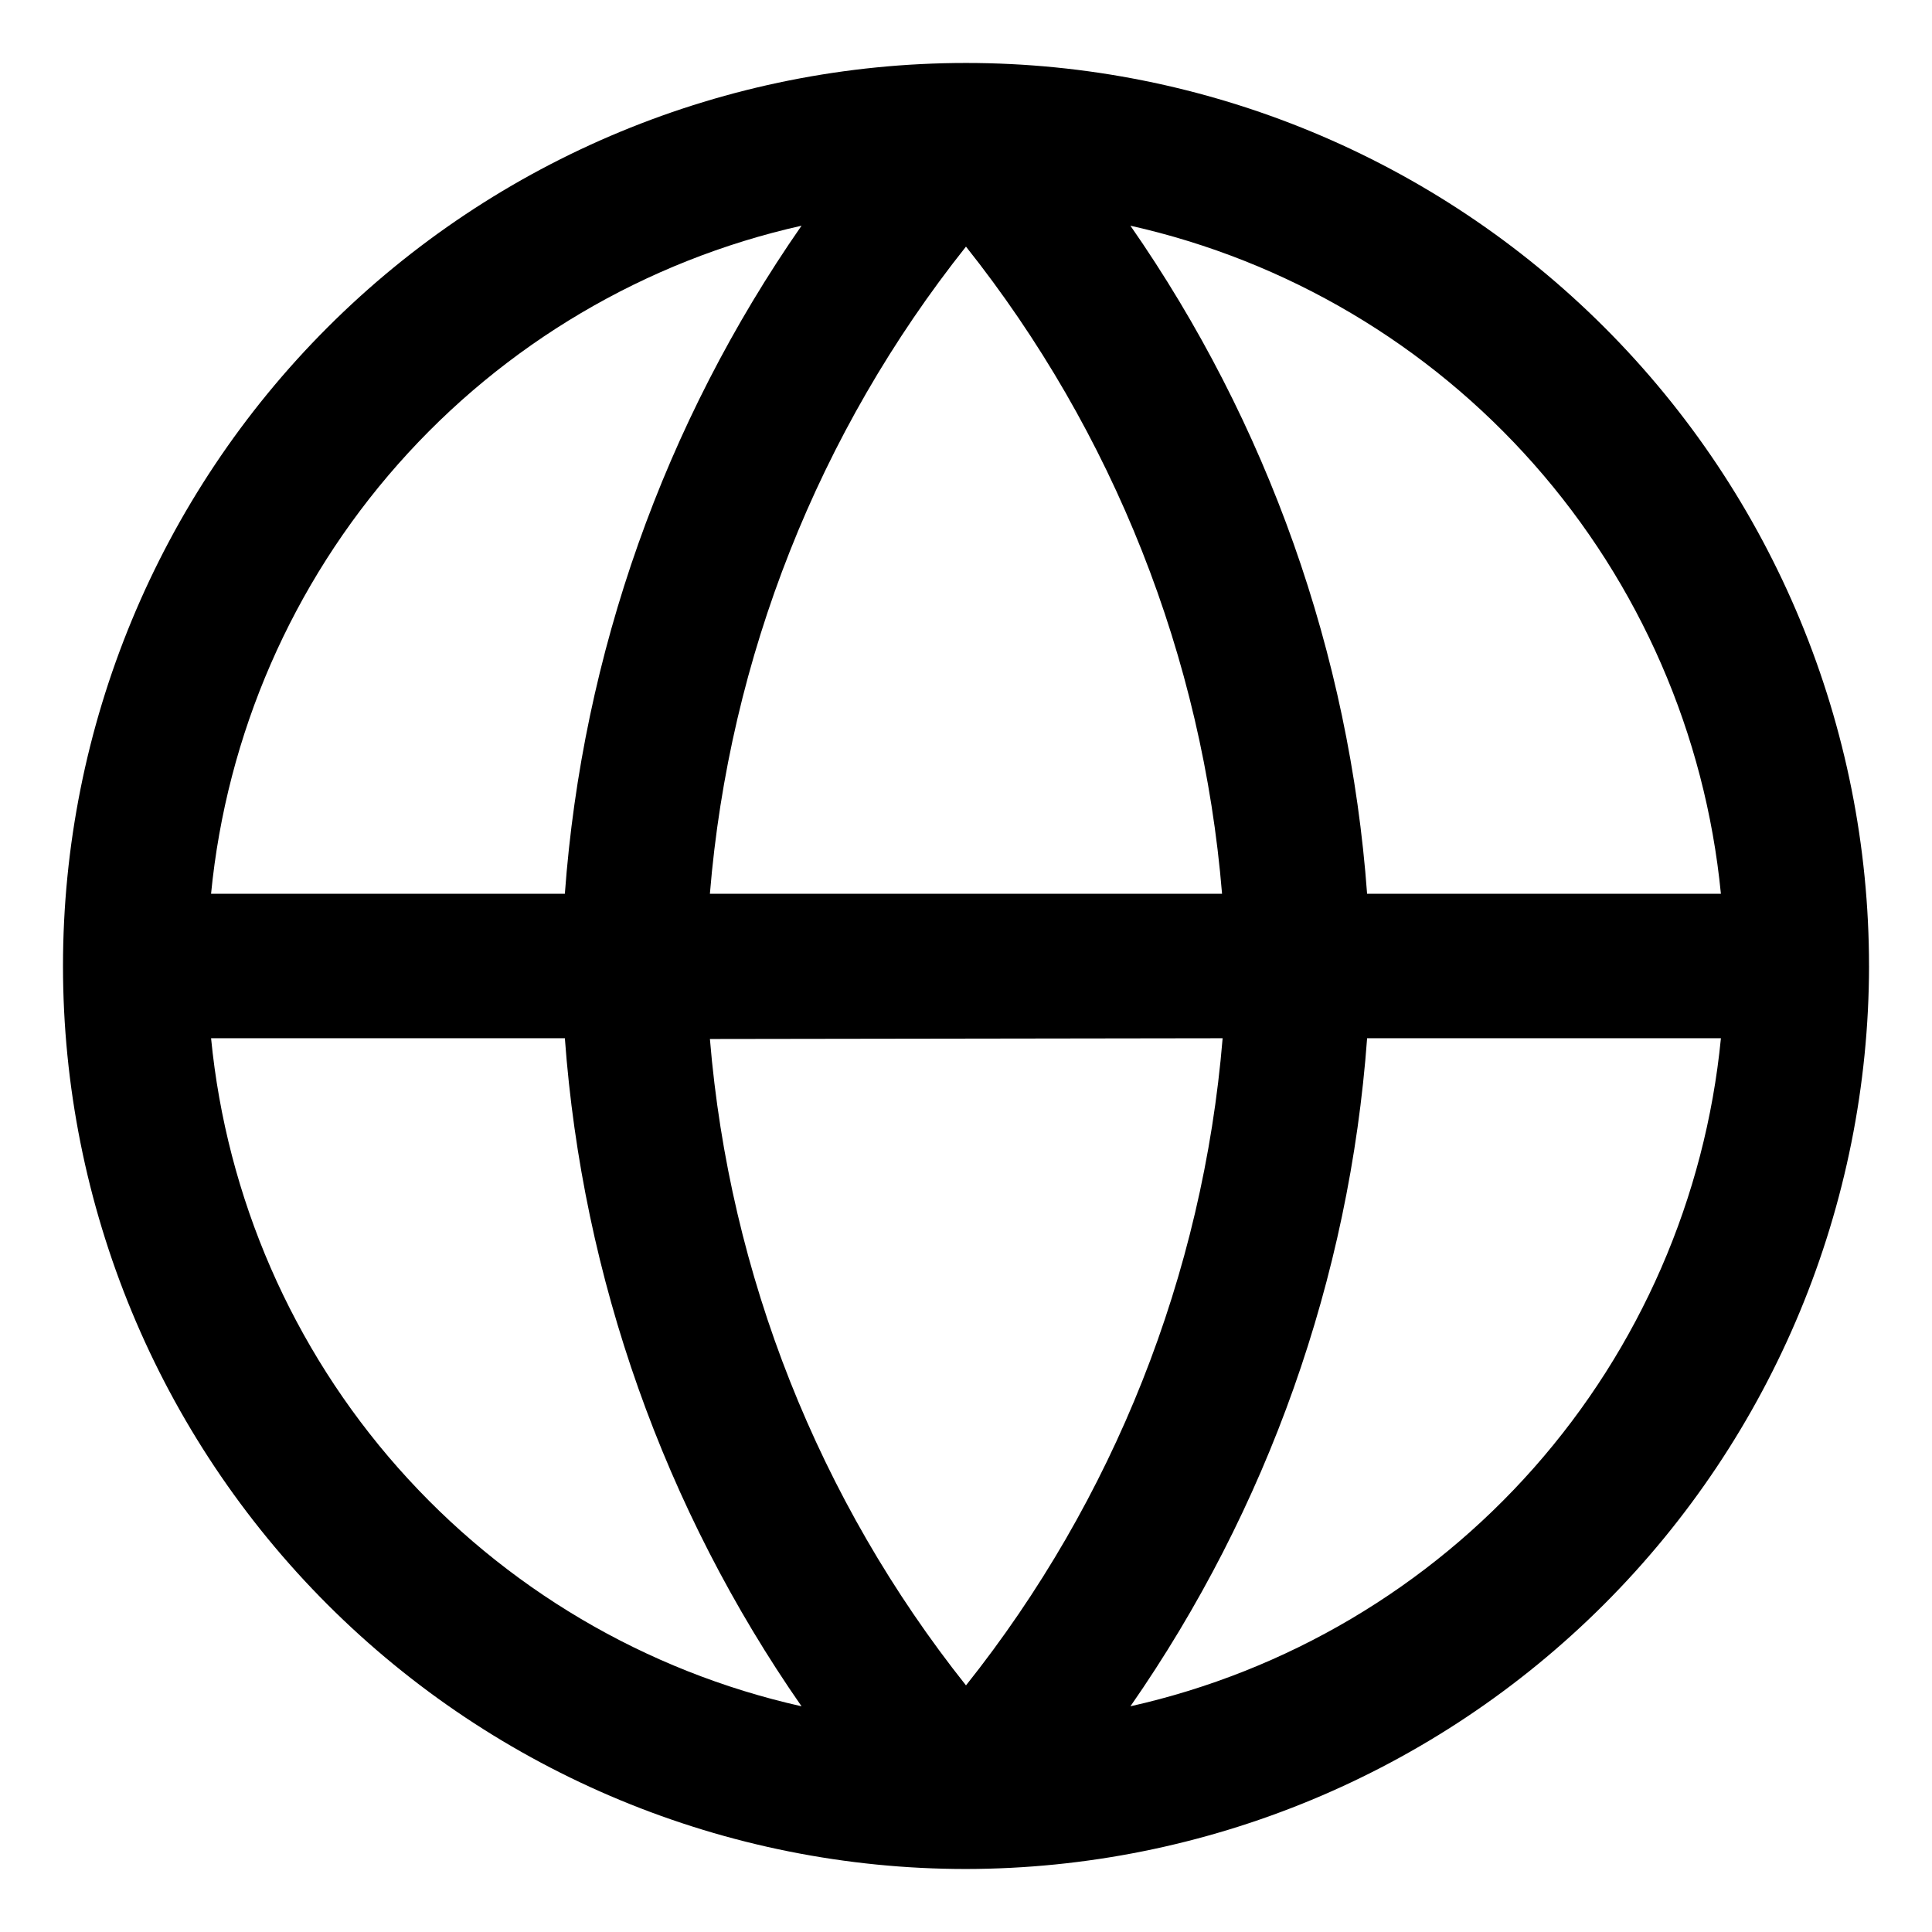 <?xml version="1.0" encoding="UTF-8"?>
<!-- The Best Svg Icon site in the world: iconSvg.co, Visit us! https://iconsvg.co -->
<svg fill="#000000" width="800px" height="800px" version="1.1" viewBox="144 144 512 512" xmlns="http://www.w3.org/2000/svg">
 <path d="m639.31 400c0-63.469-25.215-124.34-70.094-169.22s-105.75-70.094-169.21-70.094-124.34 25.215-169.22 70.094-70.094 105.75-70.094 169.22 25.215 124.34 70.094 169.21 105.75 70.094 169.22 70.094c63.441-0.082 124.27-25.32 169.13-70.18 44.859-44.863 70.098-105.69 70.18-169.13zm-171.3-19.145h-135.88c5.144-62.625 28.766-122.31 67.863-171.5 39.098 49.191 62.715 108.88 67.863 171.5zm0 38.289c-5.191 62.637-28.863 122.32-68.012 171.5-39.062-49.133-62.68-108.74-67.863-171.3zm-24.434 177.04c36.395-52.328 58.059-113.47 62.723-177.04h93.762c-4.129 42.223-21.477 82.07-49.574 113.86-28.098 31.785-65.512 53.898-106.91 63.18zm156.48-215.33h-93.762c-4.664-63.57-26.328-124.71-62.723-177.04 41.398 9.281 78.812 31.391 106.91 63.18 28.098 31.785 45.445 71.633 49.574 113.86zm-243.64-177.04c-36.395 52.324-58.059 113.47-62.723 177.04h-93.758c4.125-42.227 21.473-82.074 49.57-113.86 28.098-31.789 65.512-53.898 106.91-63.18zm-156.48 215.33h93.758c4.664 63.566 26.328 124.71 62.723 177.04-41.398-9.281-78.812-31.395-106.91-63.18-28.098-31.789-45.445-71.637-49.57-113.86z"/>
</svg>